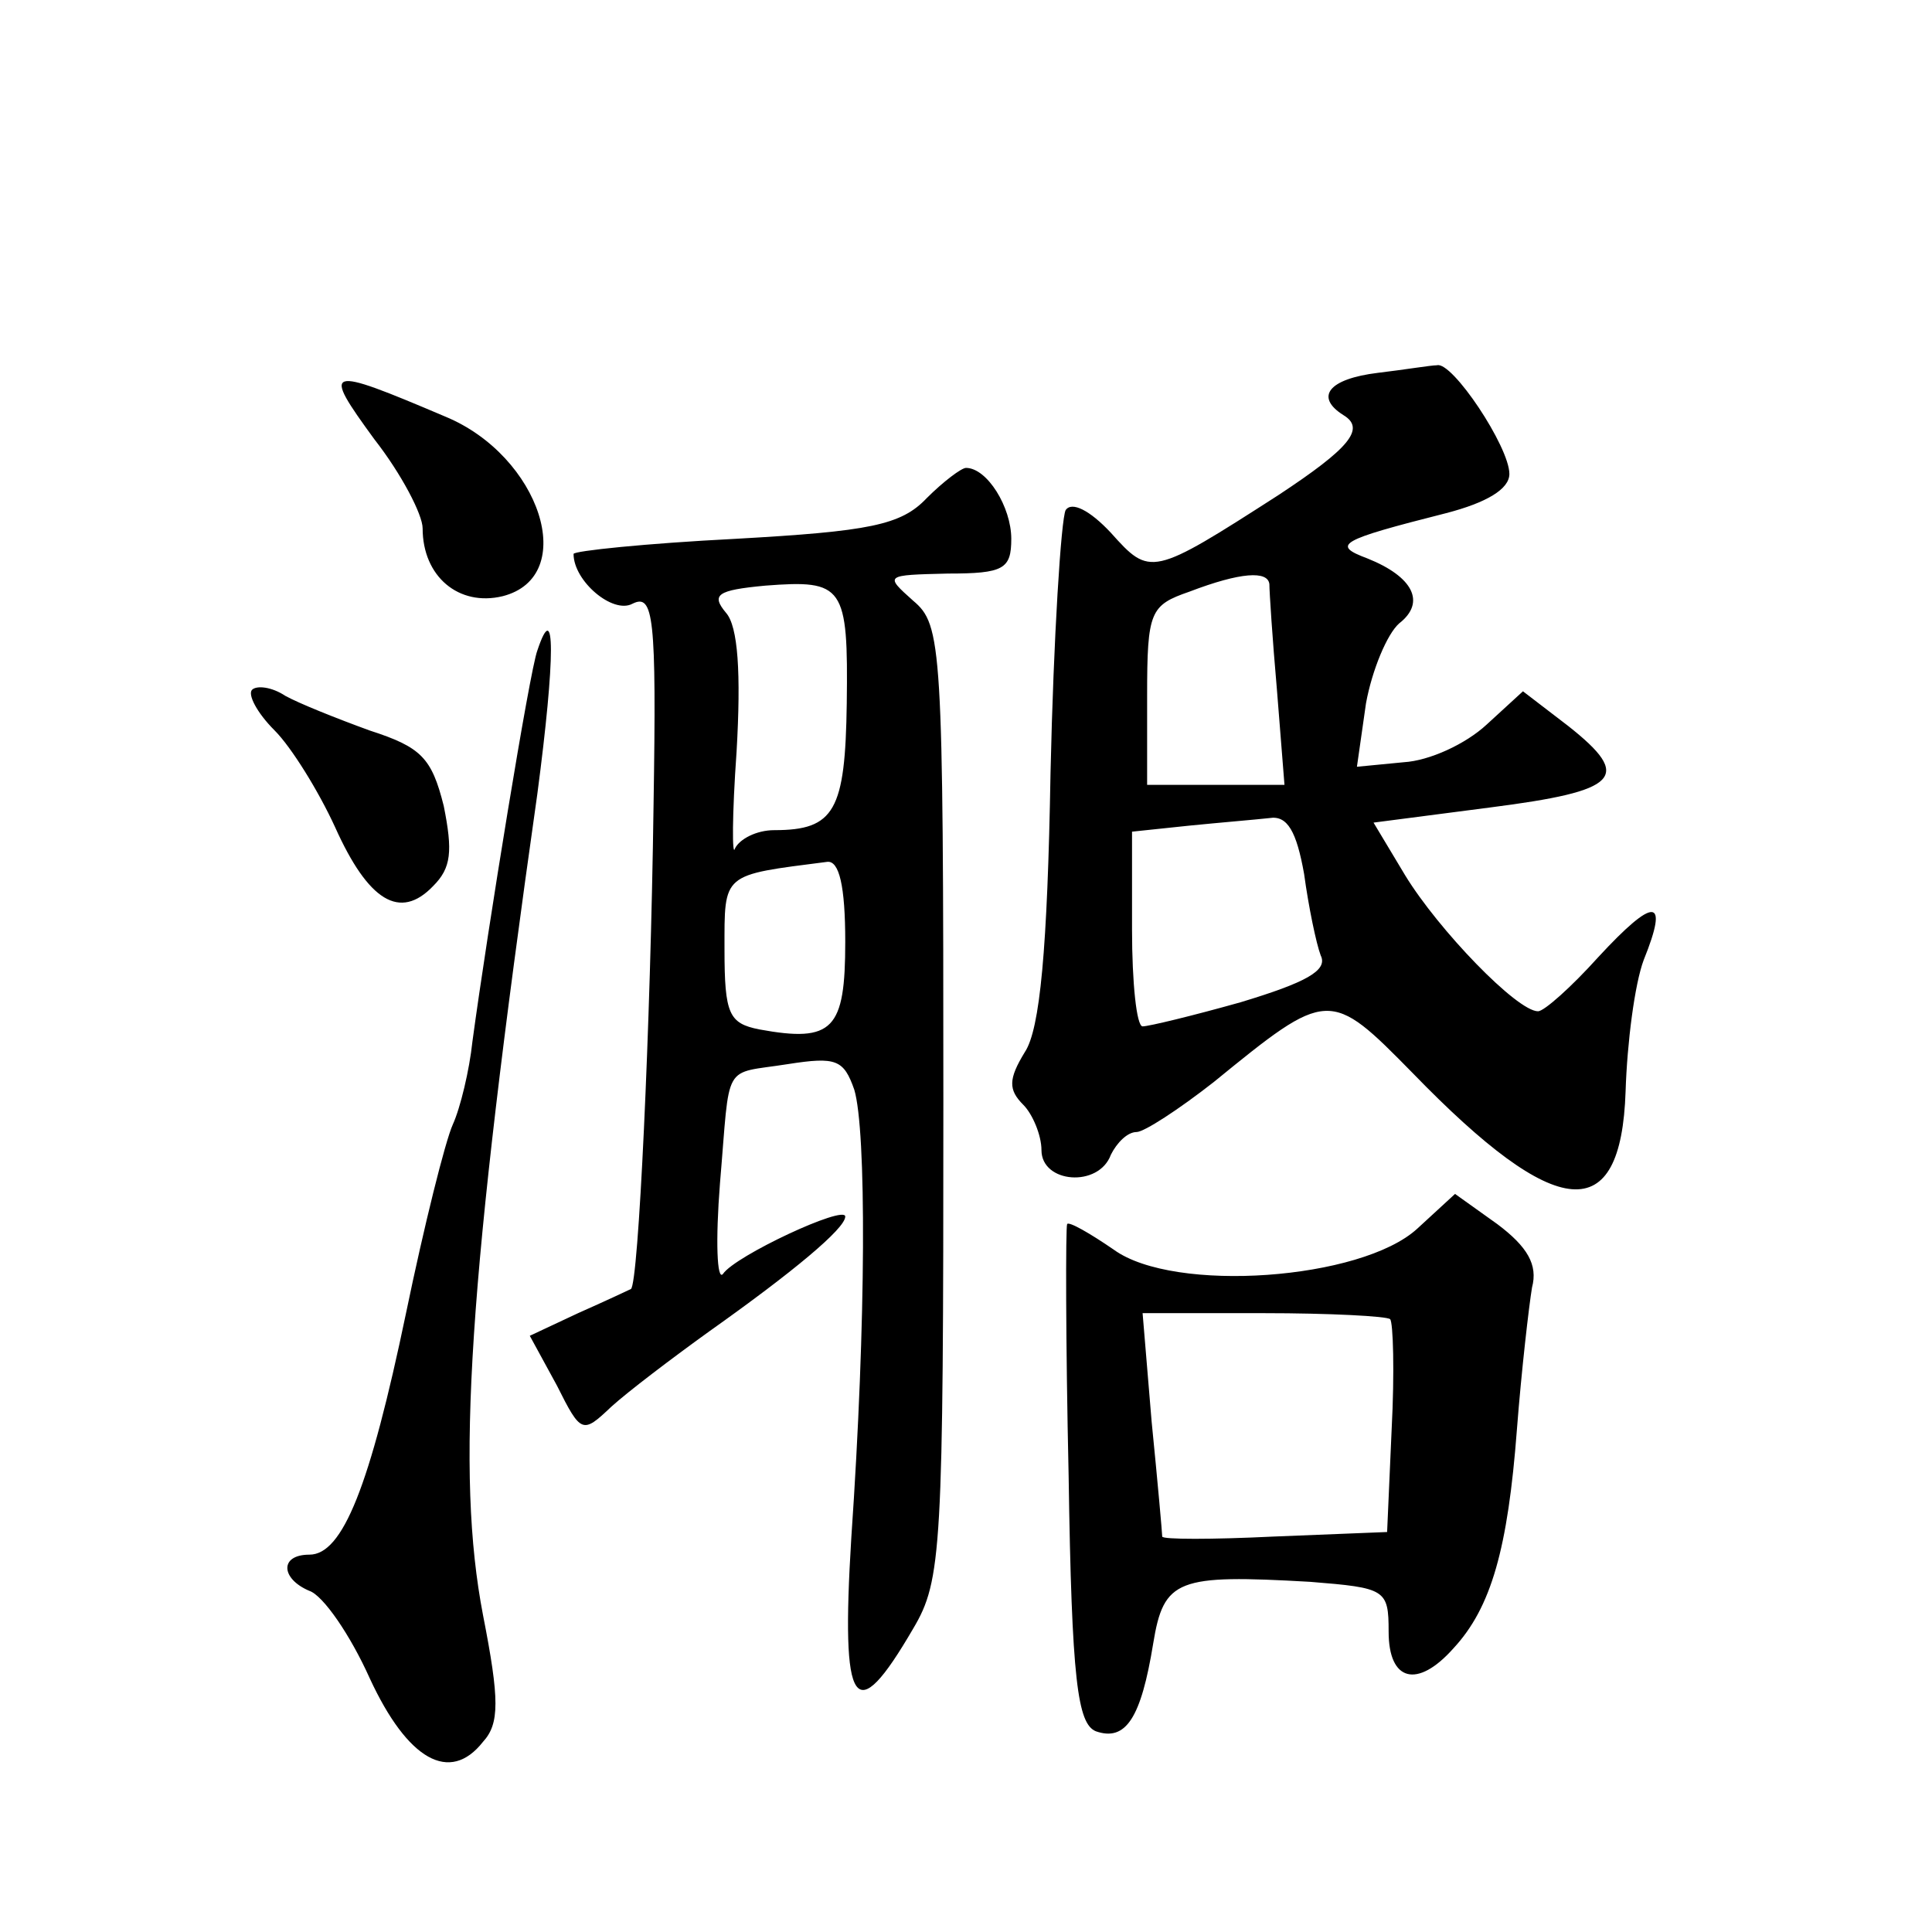 <?xml version="1.0" standalone="no"?>
<!DOCTYPE svg PUBLIC "-//W3C//DTD SVG 20010904//EN"
 "http://www.w3.org/TR/2001/REC-SVG-20010904/DTD/svg10.dtd">
<svg version="1.0" xmlns="http://www.w3.org/2000/svg"
 width="128pt" height="128pt" viewBox="0 0 128 128"
 preserveAspectRatio="xMidYMid meet">
<g transform="translate(0,128) scale(0.1,-0.1)"
fill="#0" stroke="none">
<path d="M913 1033 c-33 -4 -42 -16 -23 -28 15 -9 4 -22 -43 -53 -84 -54 -85 -54
-111 -25 -14 15 -26 21 -30 15 -3 -6 -8 -84 -10 -174 -2 -117 -7 -170 -17 -185
-11 -18 -11 -25 -1 -35 6 -6 12 -20 12 -30 0 -22 38 -25 46 -3 4 8 11 15 17 15
5 0 28 15 51 33 76 62 77 62 132 6 96 -99 138 -102 141 -12 1 32 6 71 12 87 17
42 7 42 -30 2 -18 -20 -36 -36 -40 -36 -14 0 -66 54 -88 90 l-21 35 77 10 c86 11
95 20 52 54 l-30 23 -24 -22 c-14 -13 -38 -24 -55 -25 l-31 -3 6 42 c4 22 14 46
22 53 18 14 9 31 -21 43 -24 9 -19 12 52 30 27 7 42 16 42 26 0 18 -38 75 -48 72
-4 0 -22 -3 -39 -5z m-72 -140 c0 -5 2 -36 5 -70 l5 -63 -45 0 -46 0 0 59 c0 56
2 60 28 69 34 13 52 14 53 5z m23 -192 c3 -22 8 -46 11 -54 5 -10 -10 -18 -53 -31
-32 -9 -61 -16 -65 -16 -4 0 -7 29 -7 64 l0 65 38 4 c20 2 44 4 53 5 12 2 18 -9
23 -37z M248 989 c18 -23 32 -50 32 -59 0 -32 24 -52 53 -45 51 13 25 93 -38 119
-80 34 -82 33 -47 -15z M614 950 c-17 -18 -38 -22 -127 -27 -59 -3 -107 -8 -107
-10 0 -18 26 -40 39 -33 14 7 16 -8 14 -133 -2 -148 -10 -318 -15 -321 -2 -1 -17
-8 -35 -16 l-32 -15 18 -33 c16 -32 17 -32 36 -14 11 10 40 32 65 50 55 39 90 68
90 76 0 8 -73 -26 -81 -38 -4 -5 -5 22 -2 60 7 82 1 72 45 79 32 5 37 3 44 -17
8 -27 8 -152 -2 -297 -7 -114 2 -127 41 -60 19 32 20 52 20 349 0 303 -1 316 -20
332 -19 17 -19 17 23 18 37 0 42 3 42 23 0 21 -16 47 -30 47 -3 0 -15 -9 -26 -20z
m-53 -136 c-1 -71 -8 -84 -48 -84 -12 0 -23 -6 -26 -12 -2 -7 -2 22 1 64 3 52 1
83 -7 92 -10 12 -6 15 26 18 52 4 55 0 54 -78z m-1 -158 c0 -58 -8 -67 -57 -58
-20 4 -23 10 -23 53 0 51 -2 49 68 58 8 1 12 -16 12 -53z M356 849 c-5 -13 -33
-185 -43 -259 -2 -19 -8 -44 -13 -55 -5 -11 -19 -67 -31 -125 -24 -115 -42 -160
-64 -160 -20 0 -19 -16 0 -24 9 -3 27 -29 40 -58 25 -54 53 -70 75 -42 11 12 11
28 0 84 -18 94 -10 220 36 544 12 91 12 131 0 95z M167 823 c-3 -3 3 -15 15 -27
11 -11 29 -40 40 -64 22 -49 43 -62 65 -39 12 12 13 23 7 53 -8 32 -15 39 -49 50
-22 8 -47 18 -56 23 -9 6 -19 7 -22 4z M939 466 c-37 -34 -161 -43 -201 -14 -16
11 -30 19 -31 17 -1 -2 -1 -77 1 -167 2 -136 6 -164 18 -169 20 -7 30 9 38 58 7
43 16 46 104 41 50 -4 52 -5 52 -33 0 -33 19 -38 43 -11 25 27 36 66 42 145 3 39
8 82 10 94 4 15 -3 27 -23 42 l-28 20 -25 -23z m-18 -60 c2 -2 3 -35 1 -73 l-3
-68 -75 -3 c-41 -2 -74 -2 -74 0 0 2 -3 36 -7 76 l-6 72 80 0 c44 0 82 -2 84 -4z"/>
</g>
</svg>
